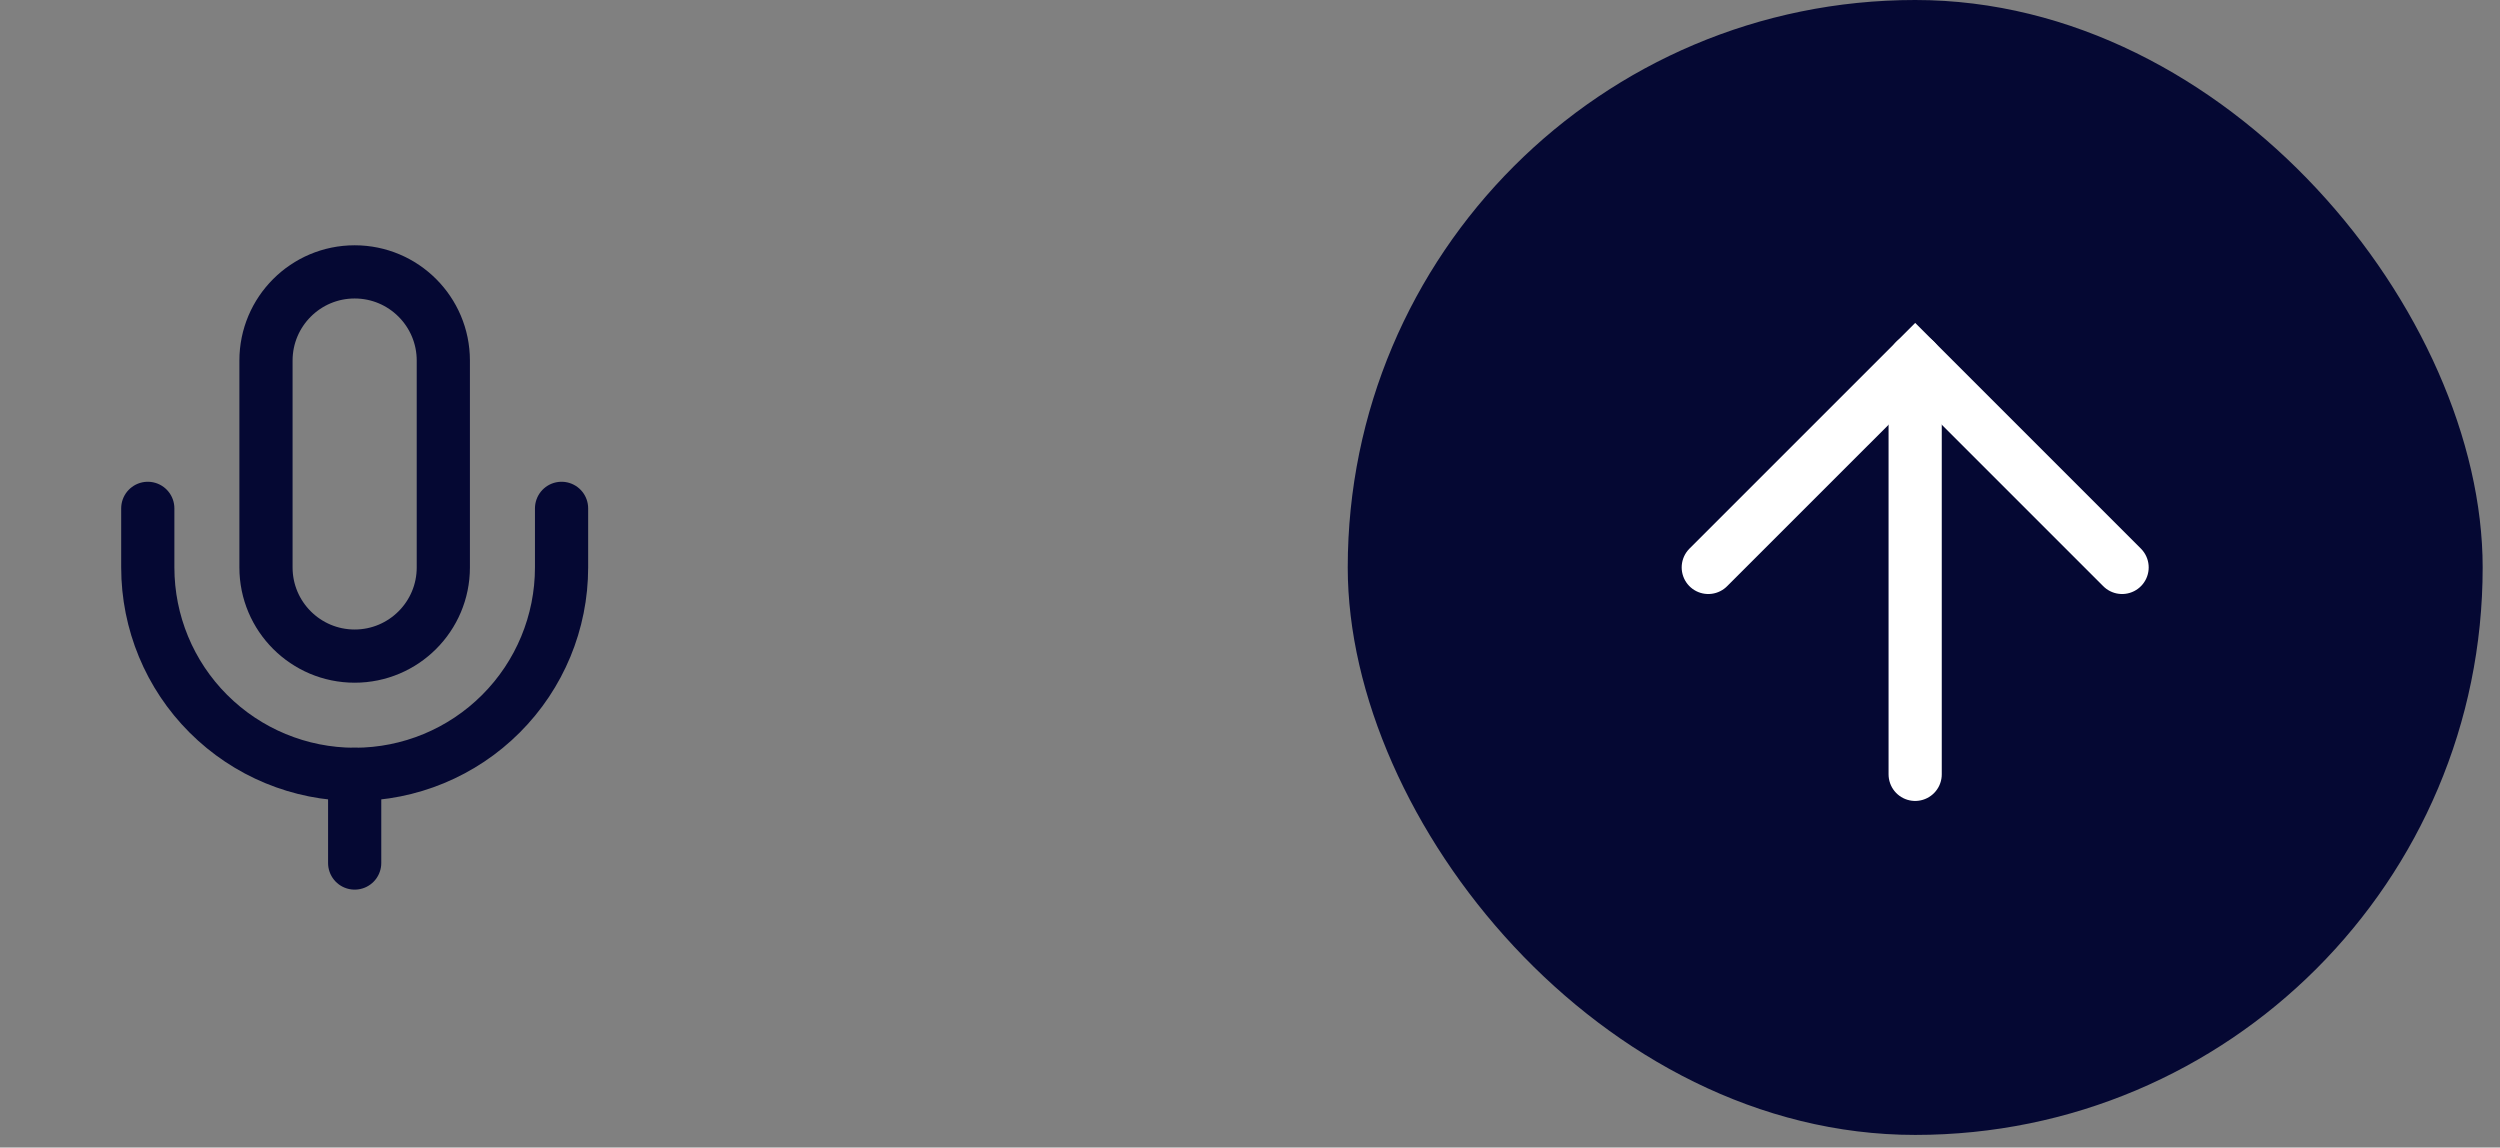 <?xml version="1.0" encoding="utf-8"?>
<svg xmlns="http://www.w3.org/2000/svg" fill="none" height="100%" overflow="visible" preserveAspectRatio="none" style="display: block;" viewBox="0 0 61 28" width="100%">
<rect x="0" y="0" width="61" height="28" fill="#808080" stroke="none"/>
<g id="Frame 2147236348">
<g clip-path="url(#clip0_0_210)" id="Frame">
<path d="M8.654 18.894V21.058" id="Vector" stroke="#050833" stroke-linecap="round" stroke-width="1.298"/>
<path d="M13.702 12.404V13.846C13.702 15.185 13.17 16.469 12.223 17.415C11.277 18.362 9.993 18.894 8.654 18.894C7.315 18.894 6.031 18.362 5.084 17.415C4.137 16.469 3.606 15.185 3.606 13.846V12.404" id="Vector_2" stroke="#050833" stroke-linecap="round" stroke-width="1.298"/>
<path d="M10.817 8.798C10.817 7.603 9.848 6.634 8.654 6.634C7.459 6.634 6.49 7.603 6.49 8.798V13.846C6.49 15.04 7.459 16.009 8.654 16.009C9.848 16.009 10.817 15.04 10.817 13.846V8.798Z" id="Vector_3" stroke="#050833" stroke-linecap="round" stroke-width="1.298"/>
</g>
<g id="Frame 2147236347">
<rect fill="#050833" height="27.692" rx="13.846" width="27.692" x="32.885" y="-0"/>
<g id="Frame_2">
<path d="M41.682 13.845L46.731 8.797L51.779 13.845" id="Vector_4" stroke="white" stroke-linecap="round" stroke-width="1.298"/>
<path d="M46.73 18.894V8.797" id="Vector_5" stroke="white" stroke-linecap="round" stroke-width="1.298"/>
</g>
</g>
</g>
<defs>
<clipPath id="clip0_0_210">
<rect fill="white" height="17.308" transform="translate(-0 5.192)" width="17.308"/>
</clipPath>
</defs>
</svg>